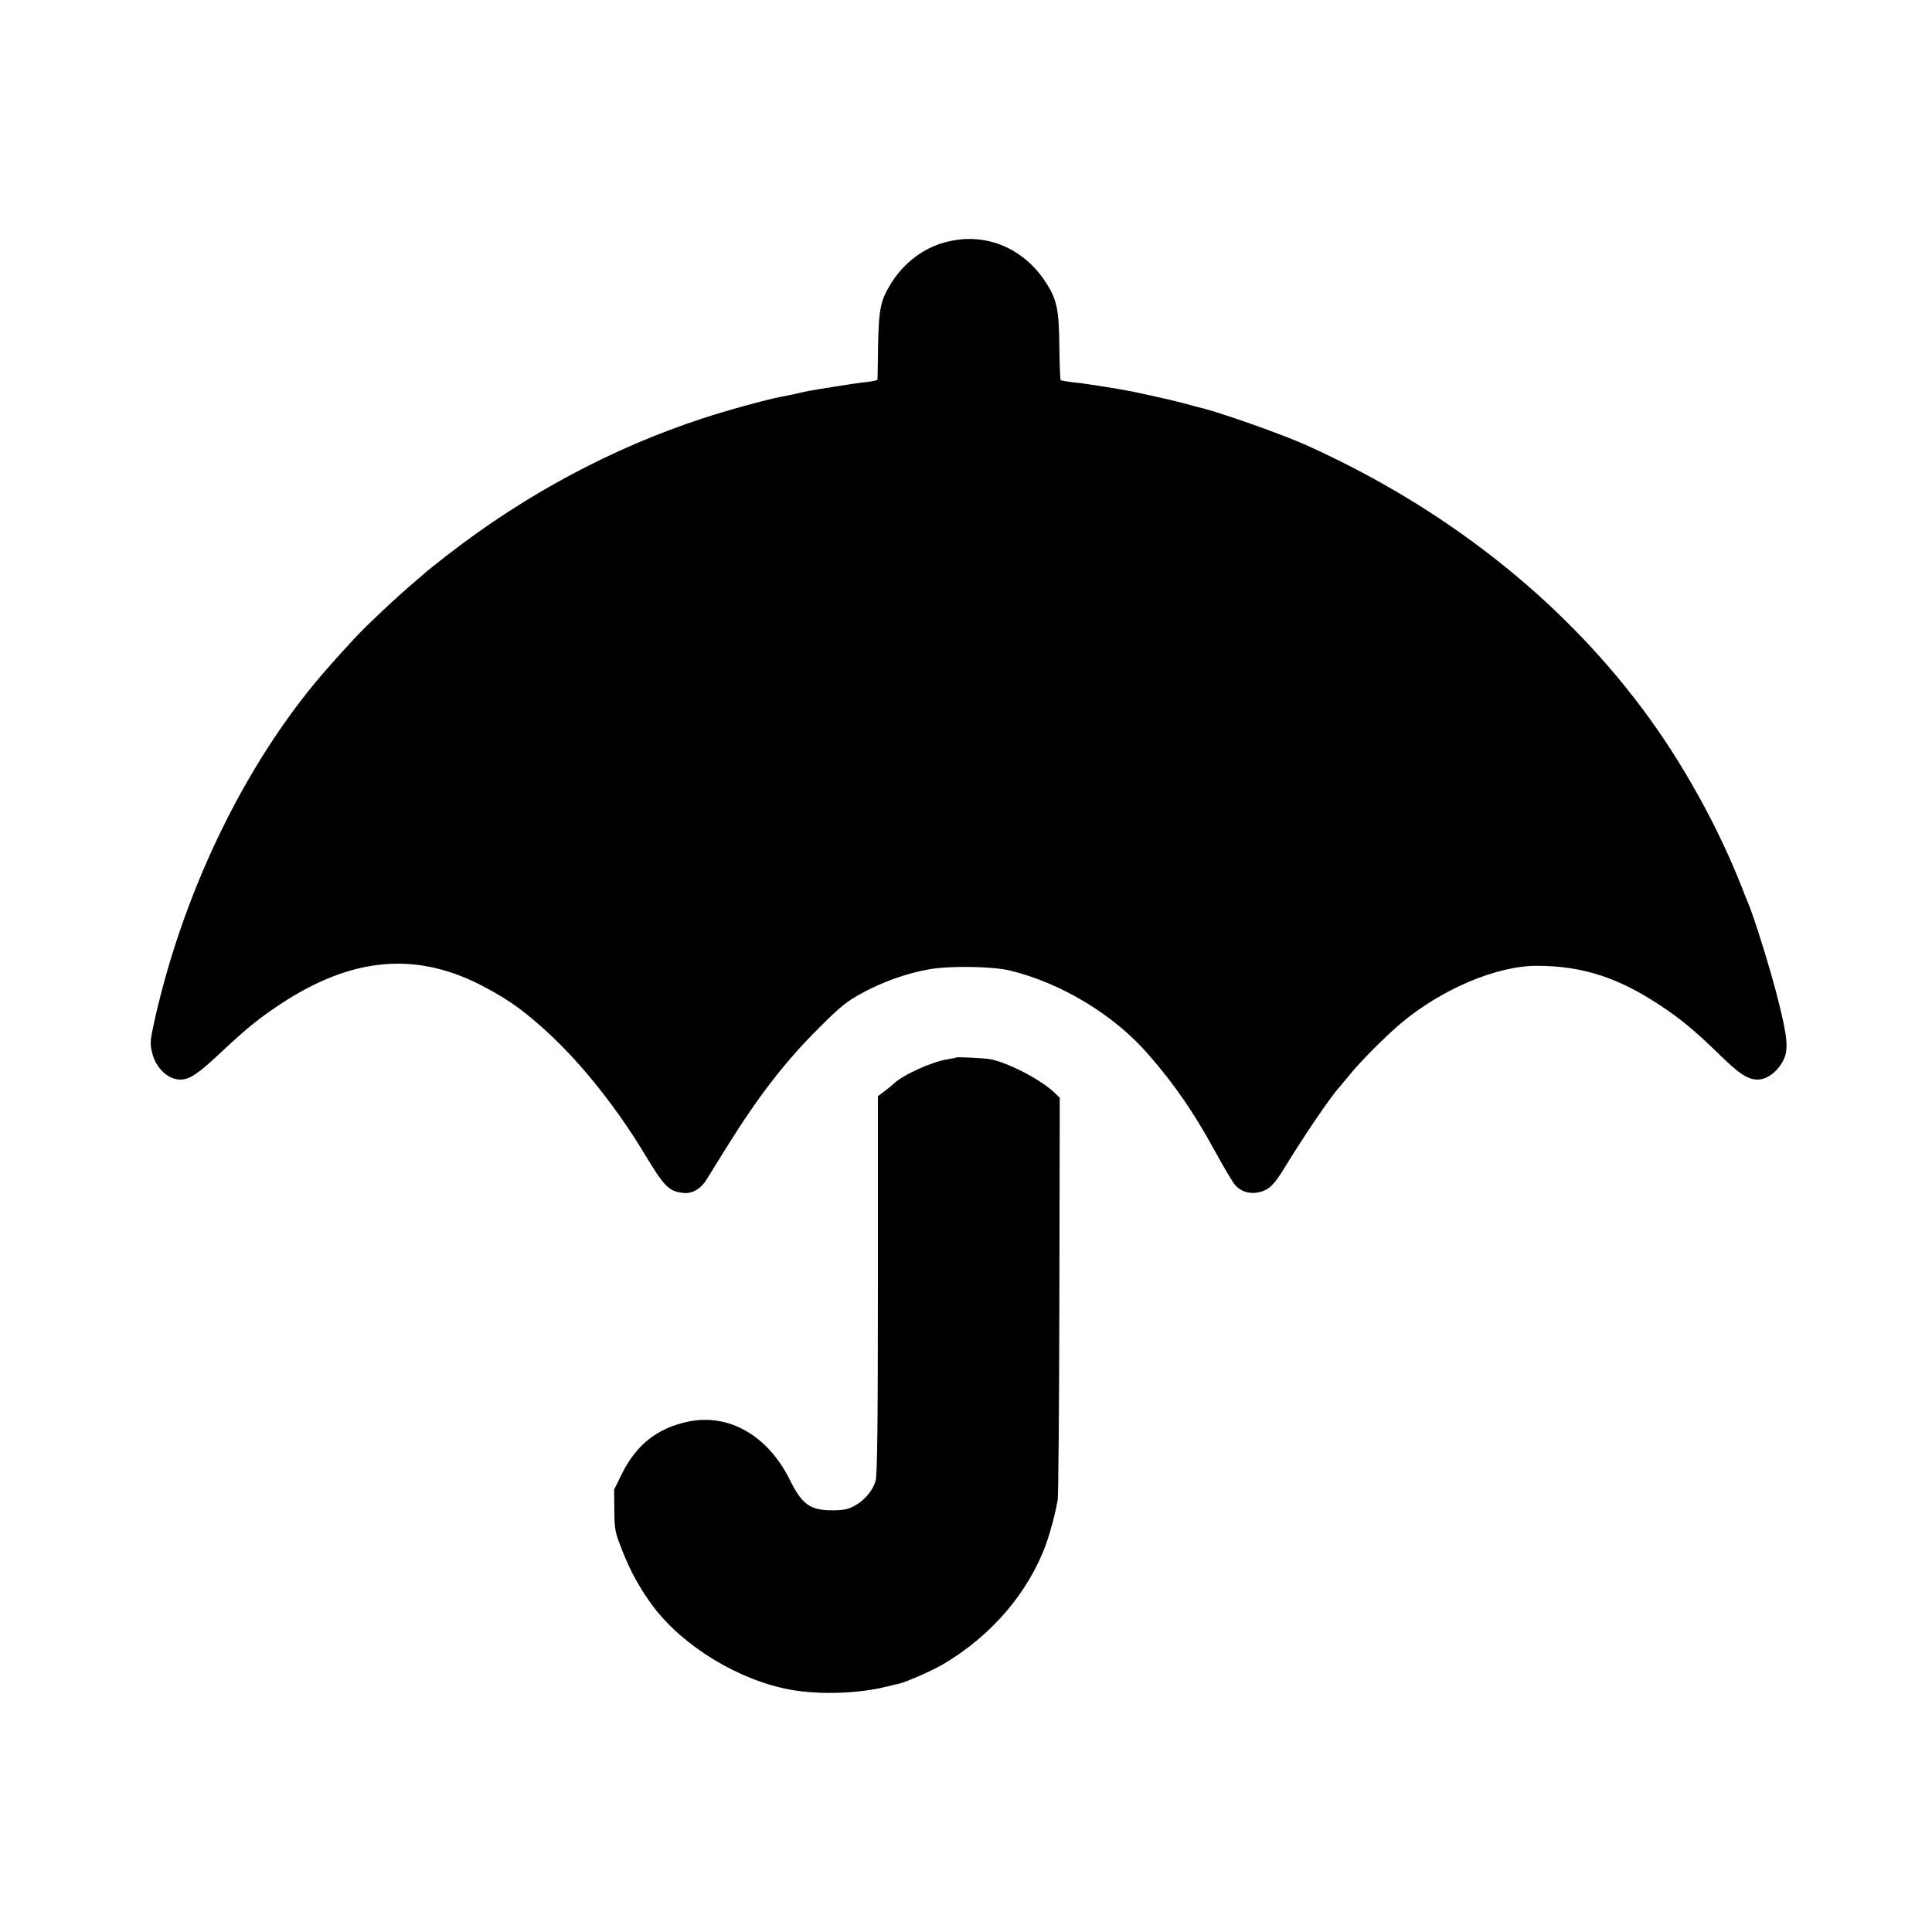 <?xml version="1.0" standalone="no"?>
<!DOCTYPE svg PUBLIC "-//W3C//DTD SVG 20010904//EN"
 "http://www.w3.org/TR/2001/REC-SVG-20010904/DTD/svg10.dtd">
<svg version="1.0" xmlns="http://www.w3.org/2000/svg"
 width="1024pt" height="1024pt" viewBox="0 0 1024 1024"
 preserveAspectRatio="xMidYMid meet">
<g transform="translate(0,1024) scale(0.1,-0.1)"
fill="#000000" stroke="none">
<path d="M5040 8963 c-127 -25 -238 -103 -312 -217 -60 -94 -70 -137 -74 -336
-1 -96 -3 -178 -3 -182 -1 -4 -27 -9 -58 -13 -32 -3 -113 -15 -180 -26 -131
-21 -136 -22 -203 -38 -25 -5 -58 -12 -75 -15 -69 -13 -279 -70 -409 -113
-478 -156 -940 -403 -1351 -722 -60 -47 -112 -88 -115 -91 -3 -3 -36 -32 -75
-65 -63 -54 -144 -128 -244 -225 -34 -33 -111 -115 -191 -206 -430 -481 -771
-1172 -930 -1879 -24 -108 -26 -125 -14 -173 18 -81 84 -144 149 -144 50 0 94
29 216 144 139 130 197 177 314 255 384 254 730 283 1090 88 133 -71 218 -134
347 -255 170 -160 349 -386 490 -619 110 -183 133 -206 212 -214 43 -5 91 22
119 68 11 17 59 95 108 174 170 273 310 454 493 636 111 111 145 138 226 182
110 60 240 106 358 126 109 19 334 15 425 -7 272 -66 553 -236 733 -444 138
-158 241 -307 350 -507 48 -88 98 -172 112 -188 33 -35 81 -48 130 -35 49 13
75 38 130 128 109 178 250 385 294 431 7 8 31 37 53 64 51 64 193 207 270 271
216 182 510 306 723 305 239 -1 427 -61 652 -210 105 -69 186 -136 313 -260
105 -103 151 -133 203 -133 51 0 108 44 138 106 26 56 20 120 -30 318 -39 157
-129 445 -163 523 -5 11 -16 38 -24 60 -130 333 -321 677 -533 960 -440 588
-1053 1068 -1779 1395 -121 55 -444 169 -550 196 -16 4 -34 8 -40 10 -70 21
-187 48 -340 80 -35 7 -129 23 -170 29 -23 3 -50 7 -61 9 -11 2 -47 7 -79 10
-33 4 -61 9 -63 11 -3 3 -6 82 -7 177 -2 199 -13 251 -73 343 -115 176 -306
259 -502 218z"/>
<path d="M5068 4635 c-2 -2 -21 -5 -43 -9 -80 -11 -240 -83 -287 -129 -7 -7
-29 -25 -49 -40 l-36 -27 0 -997 c0 -732 -3 -1009 -12 -1041 -14 -52 -60 -106
-115 -135 -32 -17 -58 -22 -116 -22 -116 0 -160 32 -224 162 -117 235 -323
353 -539 308 -162 -34 -273 -121 -350 -275 l-42 -85 1 -110 c1 -104 4 -116 42
-213 44 -113 96 -205 165 -298 160 -211 451 -388 722 -439 157 -29 370 -22
520 17 22 5 47 12 56 13 38 8 179 69 239 105 256 151 453 382 545 638 26 74
49 163 61 232 4 25 8 515 9 1088 l2 1044 -26 25 c-76 72 -246 160 -342 179
-35 6 -176 13 -181 9z"/>
</g>
</svg>
